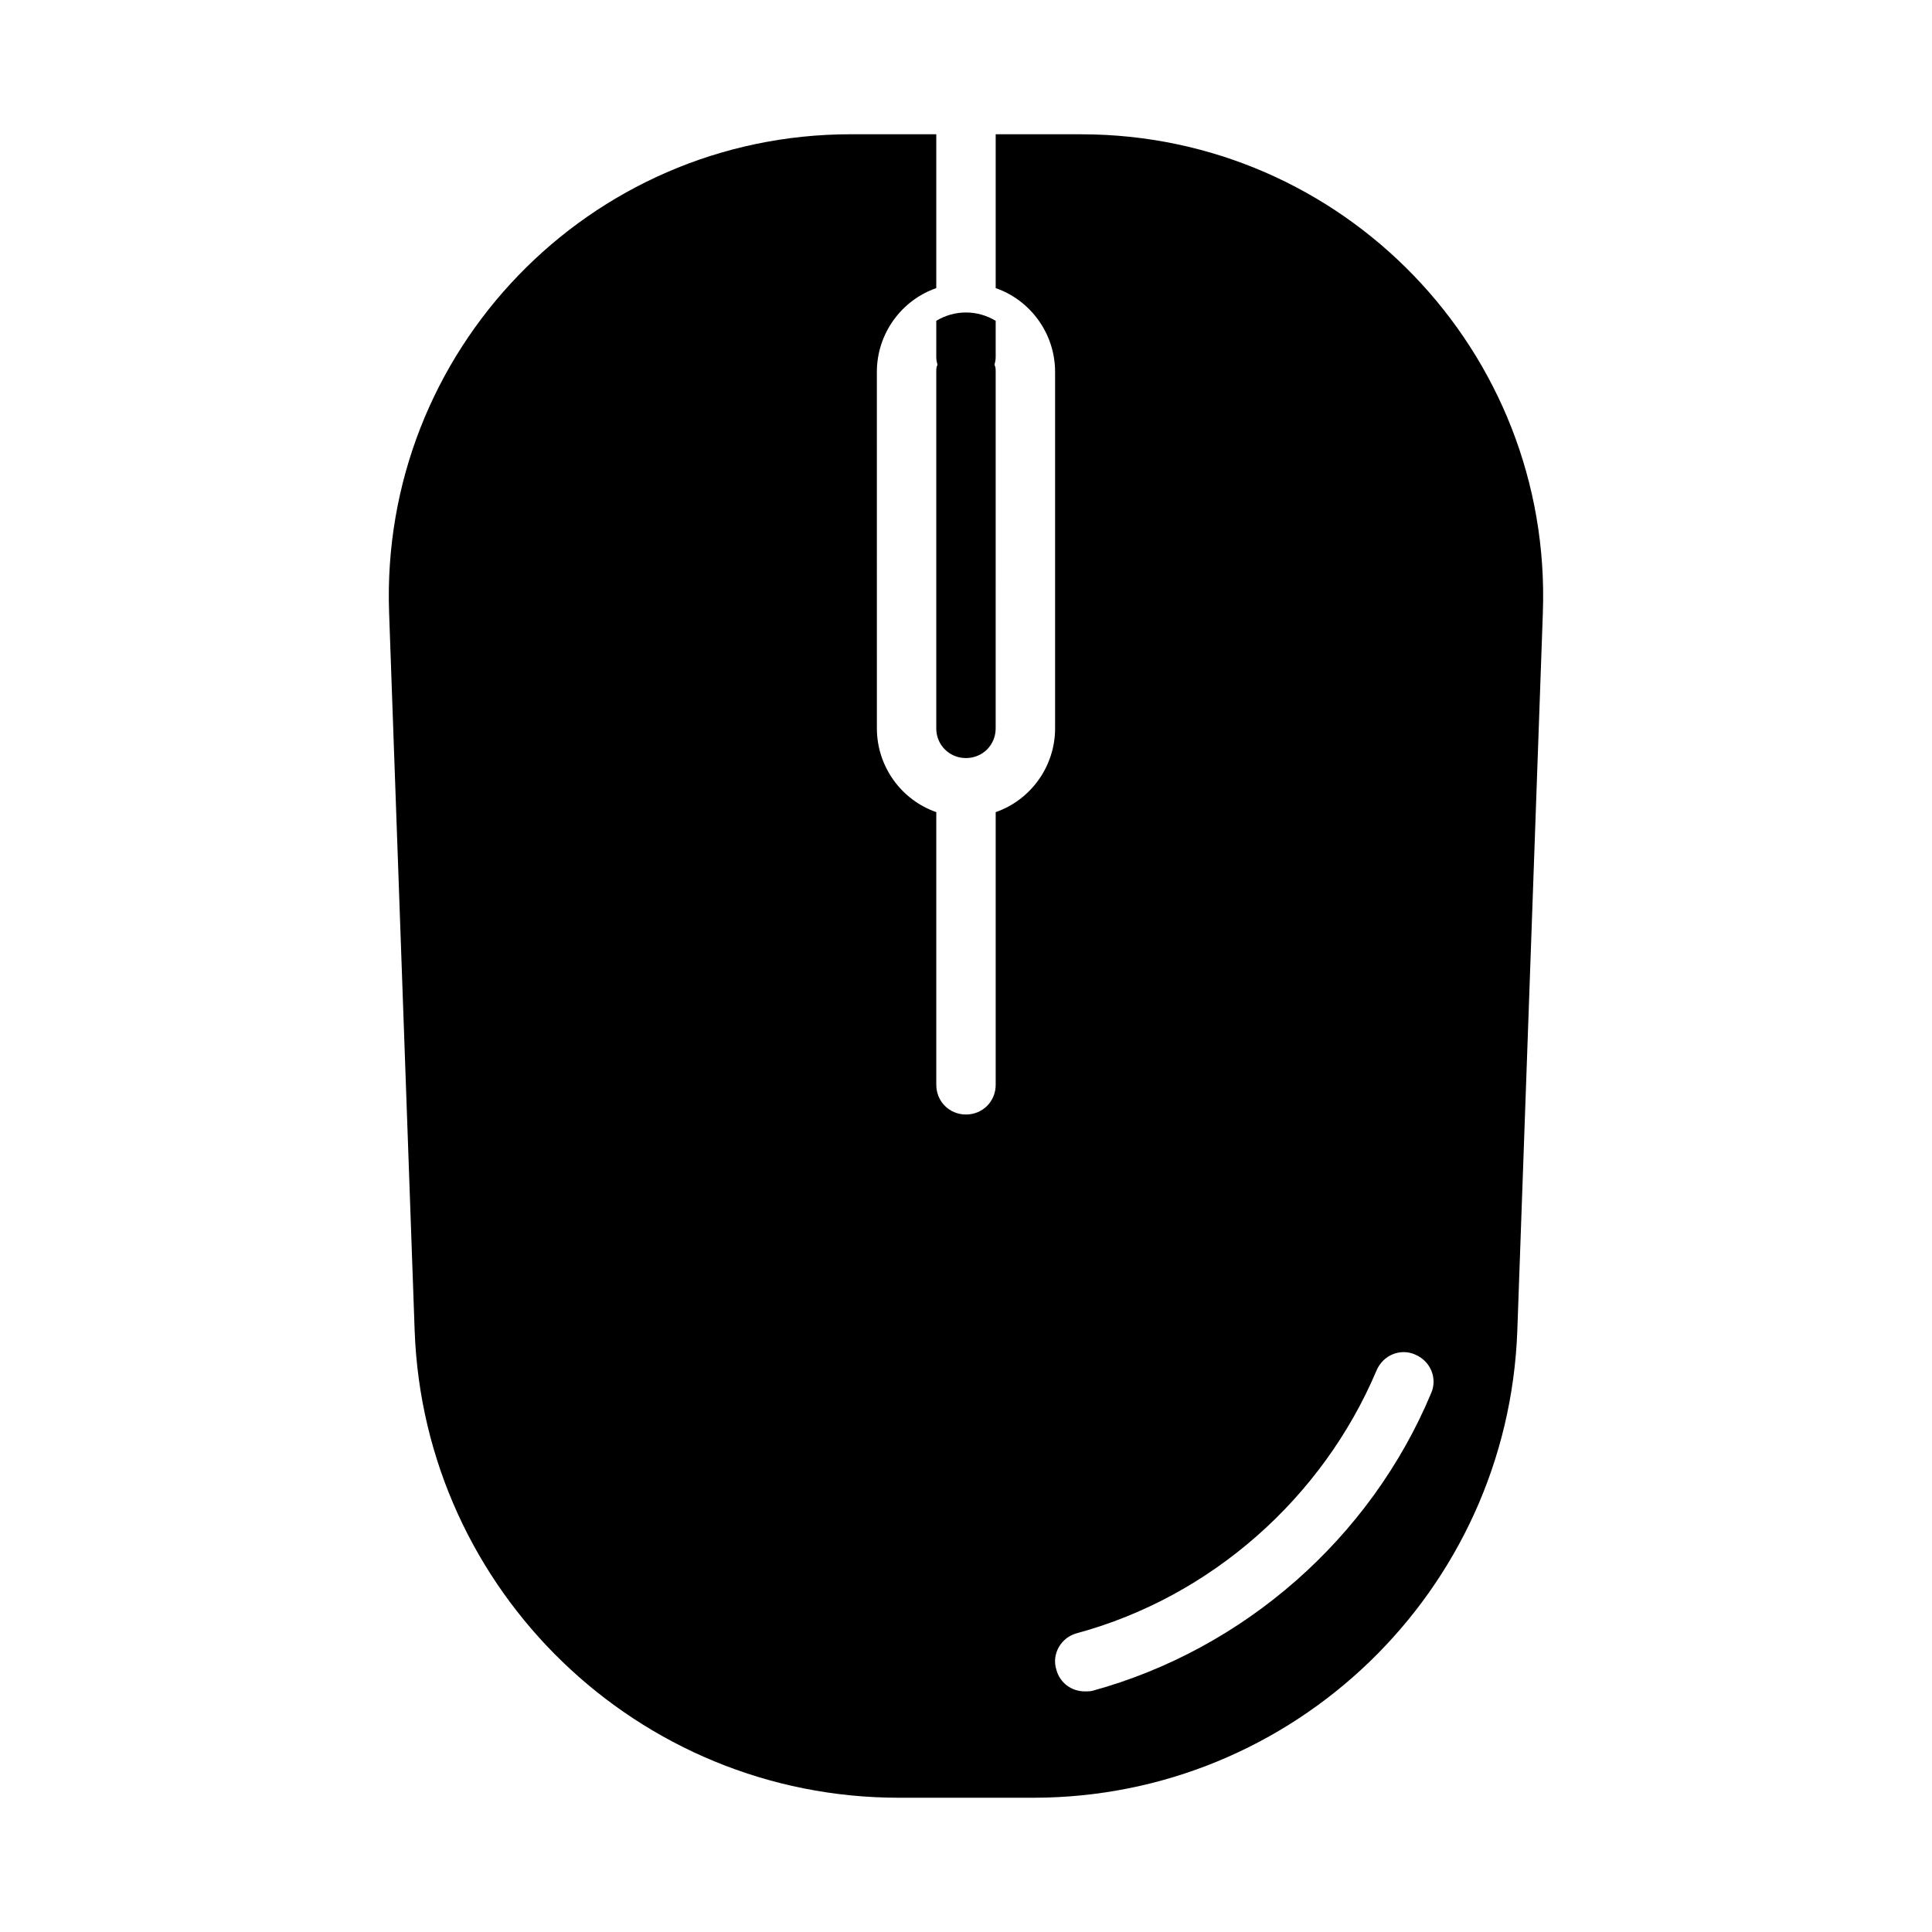 <?xml version="1.0" encoding="UTF-8"?>
<!-- Uploaded to: ICON Repo, www.svgrepo.com, Generator: ICON Repo Mixer Tools -->
<svg fill="#000000" width="800px" height="800px" version="1.1" viewBox="144 144 512 512" xmlns="http://www.w3.org/2000/svg">
 <g>
  <path d="m430.54 179.58h-22.672v40.777c9.133 3.148 15.742 11.965 15.742 22.199v94.465c0 10.234-6.613 19.051-15.742 22.199v72.266c0 4.41-3.465 7.871-7.871 7.871-4.41 0-7.871-3.465-7.871-7.871v-72.266c-9.133-3.148-15.742-11.965-15.742-22.199l-0.004-94.465c0-10.234 6.613-19.051 15.742-22.199v-40.777h-22.672c-69.273 0-124.85 57.465-122.33 126.9l6.769 190.19c2.523 68.957 59.199 123.75 128.32 123.75h35.582c69.117 0 125.8-54.789 128.31-123.75l6.769-190.19c2.519-69.43-53.055-126.89-122.33-126.89zm92.73 333.62c-16.059 38.414-49.594 67.855-89.742 78.879-0.629 0.156-1.418 0.156-2.047 0.156-3.465 0-6.613-2.203-7.559-5.824-1.258-4.094 1.258-8.5 5.512-9.605 35.426-9.605 65.023-35.738 79.352-69.59 1.73-4.094 6.297-5.984 10.234-4.25 4.094 1.73 5.984 6.297 4.25 10.234z"/>
  <path d="m392.12 238.62c0 0.789 0.156 1.418 0.316 2.047-0.316 0.629-0.316 1.262-0.316 1.891v94.465c0 4.41 3.465 7.871 7.871 7.871 4.41 0 7.871-3.465 7.871-7.871l0.004-94.465c0-0.629 0-1.258-0.316-1.891 0.156-0.629 0.316-1.258 0.316-2.047v-9.602c-2.363-1.418-5.039-2.207-7.871-2.207s-5.512 0.789-7.871 2.203z"/>
 </g>
</svg>